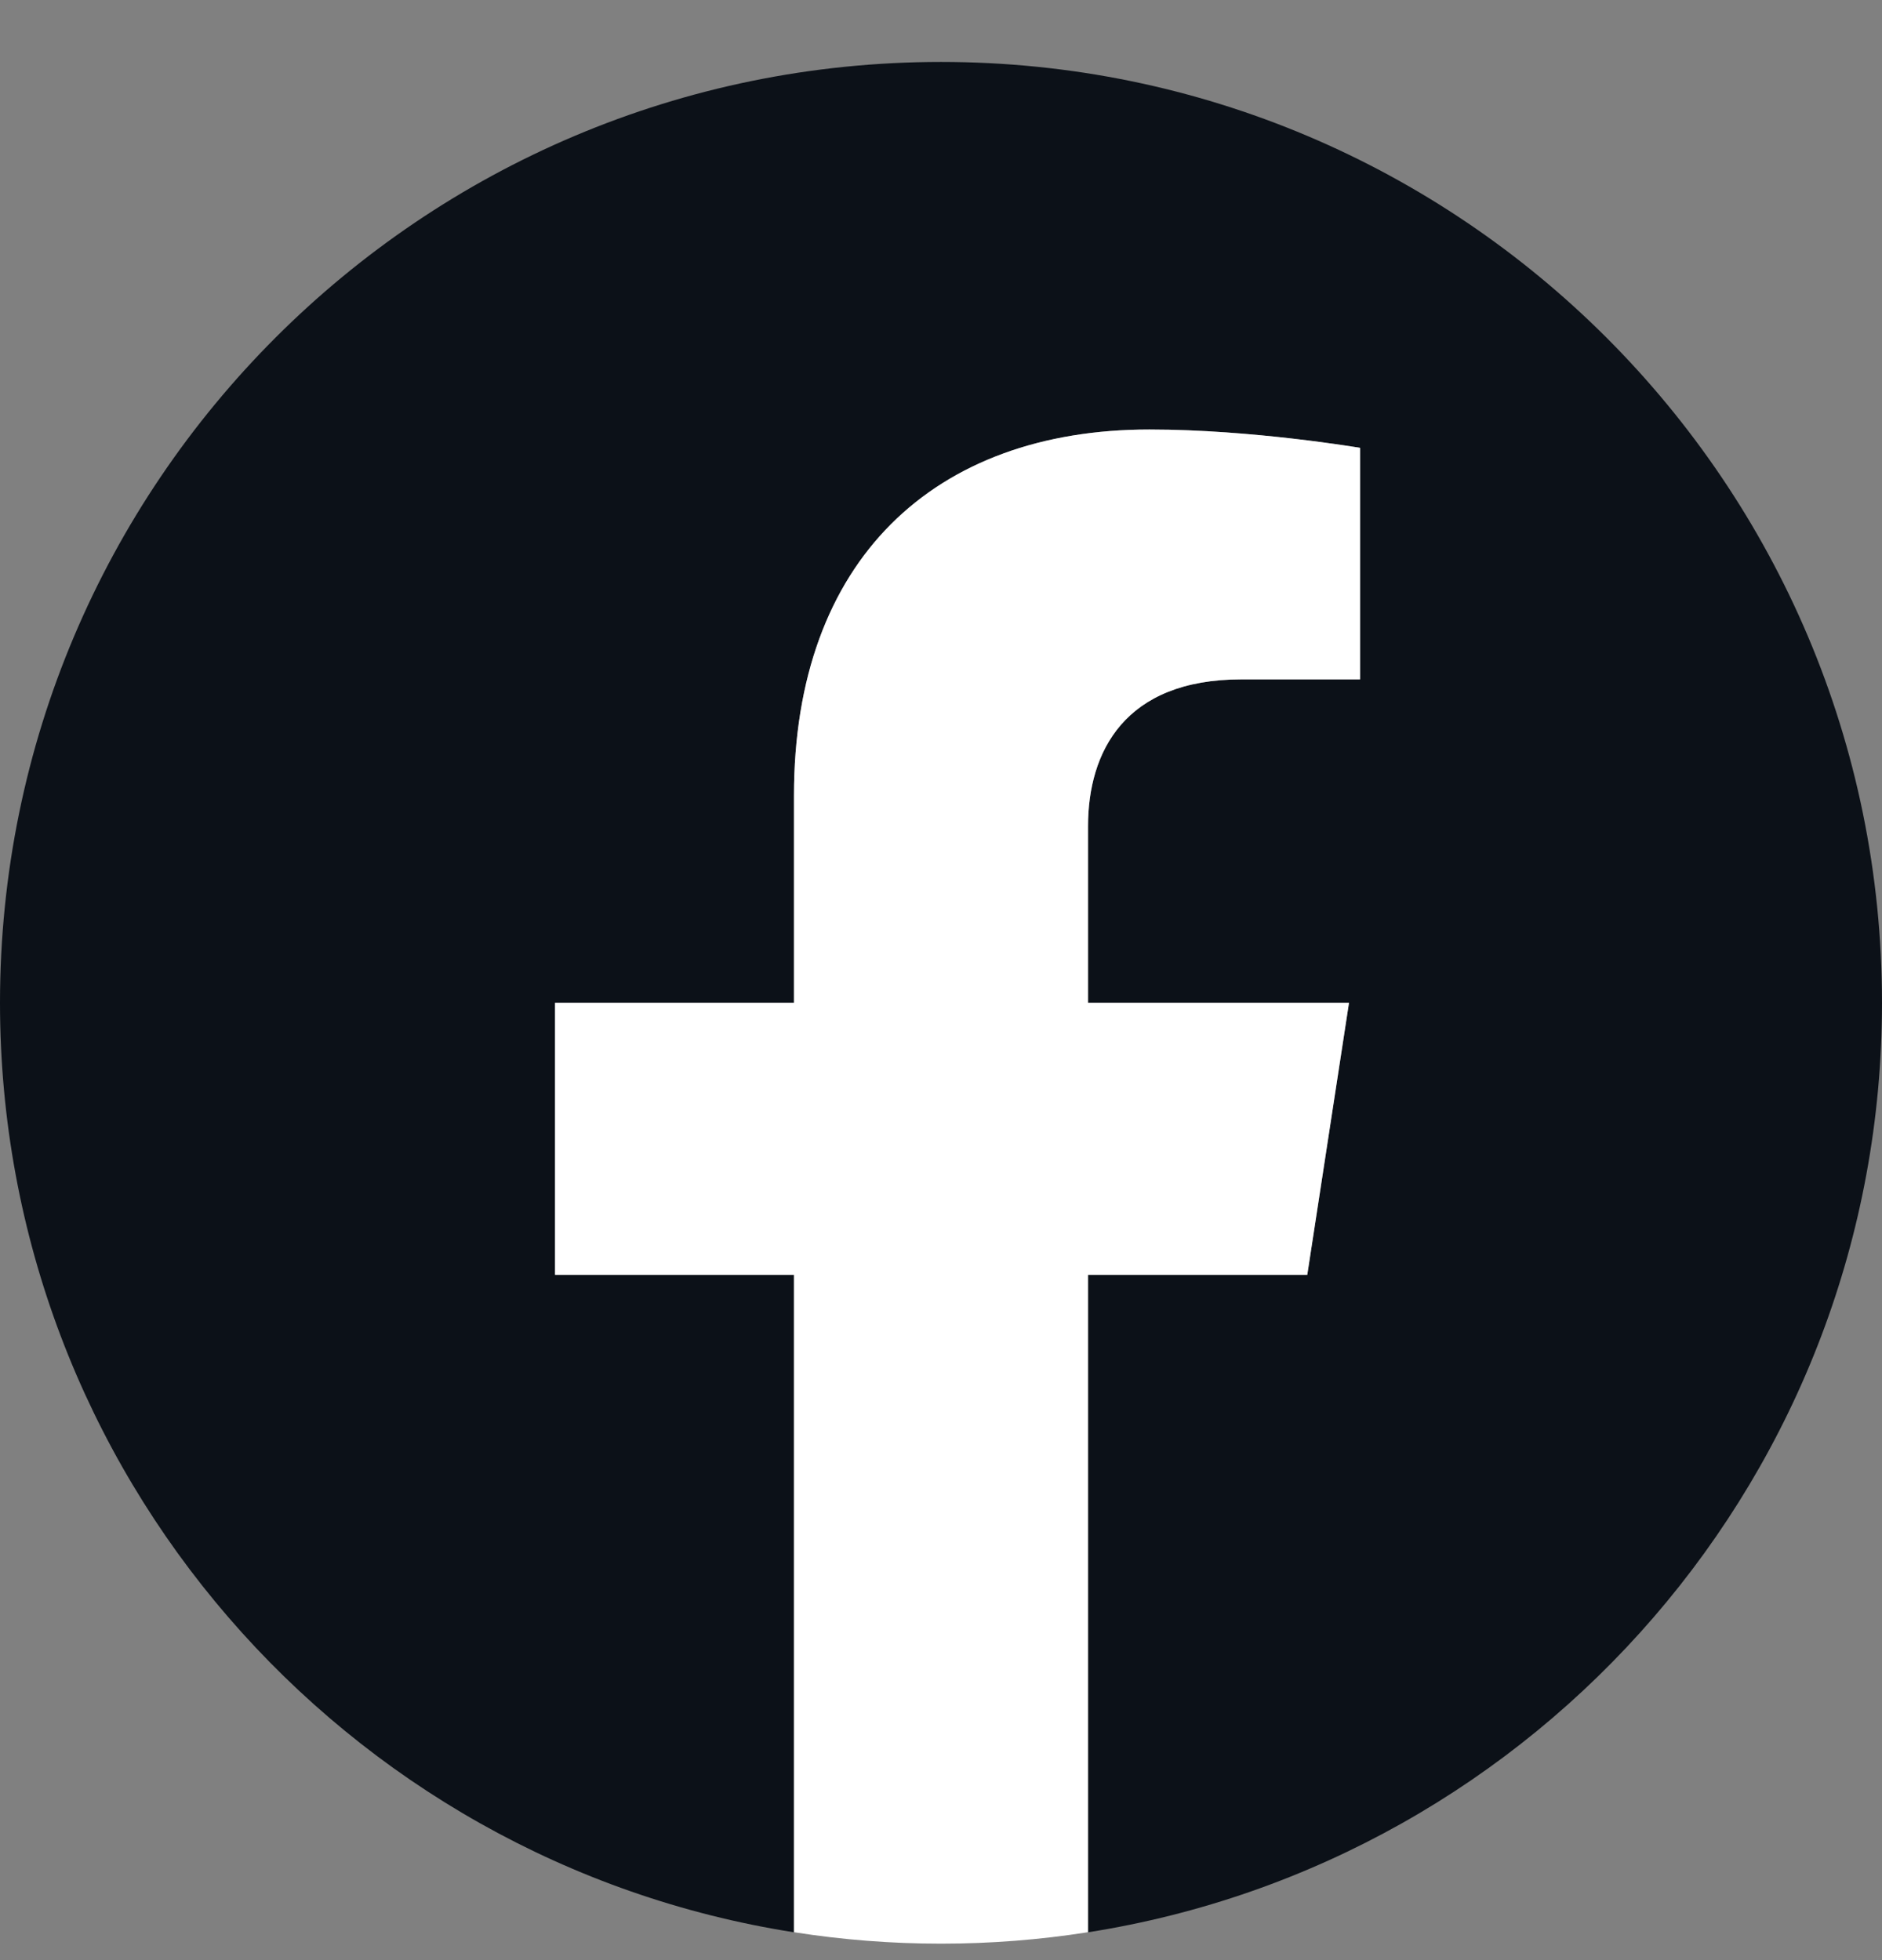 <svg width="24" height="25" viewBox="0 0 24 25" fill="none" xmlns="http://www.w3.org/2000/svg">
<rect x="0" y="0" width="24" height="25" fill="#808080" stroke="none"/>
<g clip-path="url(#clip0_210_26131)">
<path d="M24 12.79C24 6.163 18.627 0.79 12 0.79C5.373 0.79 0 6.163 0 12.79C0 18.78 4.388 23.744 10.125 24.645V16.259H7.078V12.79H10.125V10.147C10.125 7.139 11.916 5.478 14.658 5.478C15.97 5.478 17.344 5.712 17.344 5.712V8.665H15.831C14.34 8.665 13.875 9.59 13.875 10.539V12.79H17.203L16.671 16.259H13.875V24.645C19.612 23.744 24 18.78 24 12.79Z" fill="#0C1118"/>
<path d="M16.671 16.259L17.203 12.79H13.875V10.539C13.875 9.59 14.34 8.665 15.831 8.665H17.344V5.712C17.344 5.712 15.97 5.478 14.658 5.478C11.916 5.478 10.125 7.139 10.125 10.146V12.79H7.078V16.259H10.125V24.644C10.736 24.74 11.362 24.79 12 24.79C12.638 24.79 13.264 24.74 13.875 24.644V16.259H16.671Z" fill="white"/>
</g>
<defs>
<clipPath id="clip0_210_26131">
<rect width="24" height="24" fill="white" transform="translate(0 0.79)"/>
</clipPath>
</defs>
</svg>
